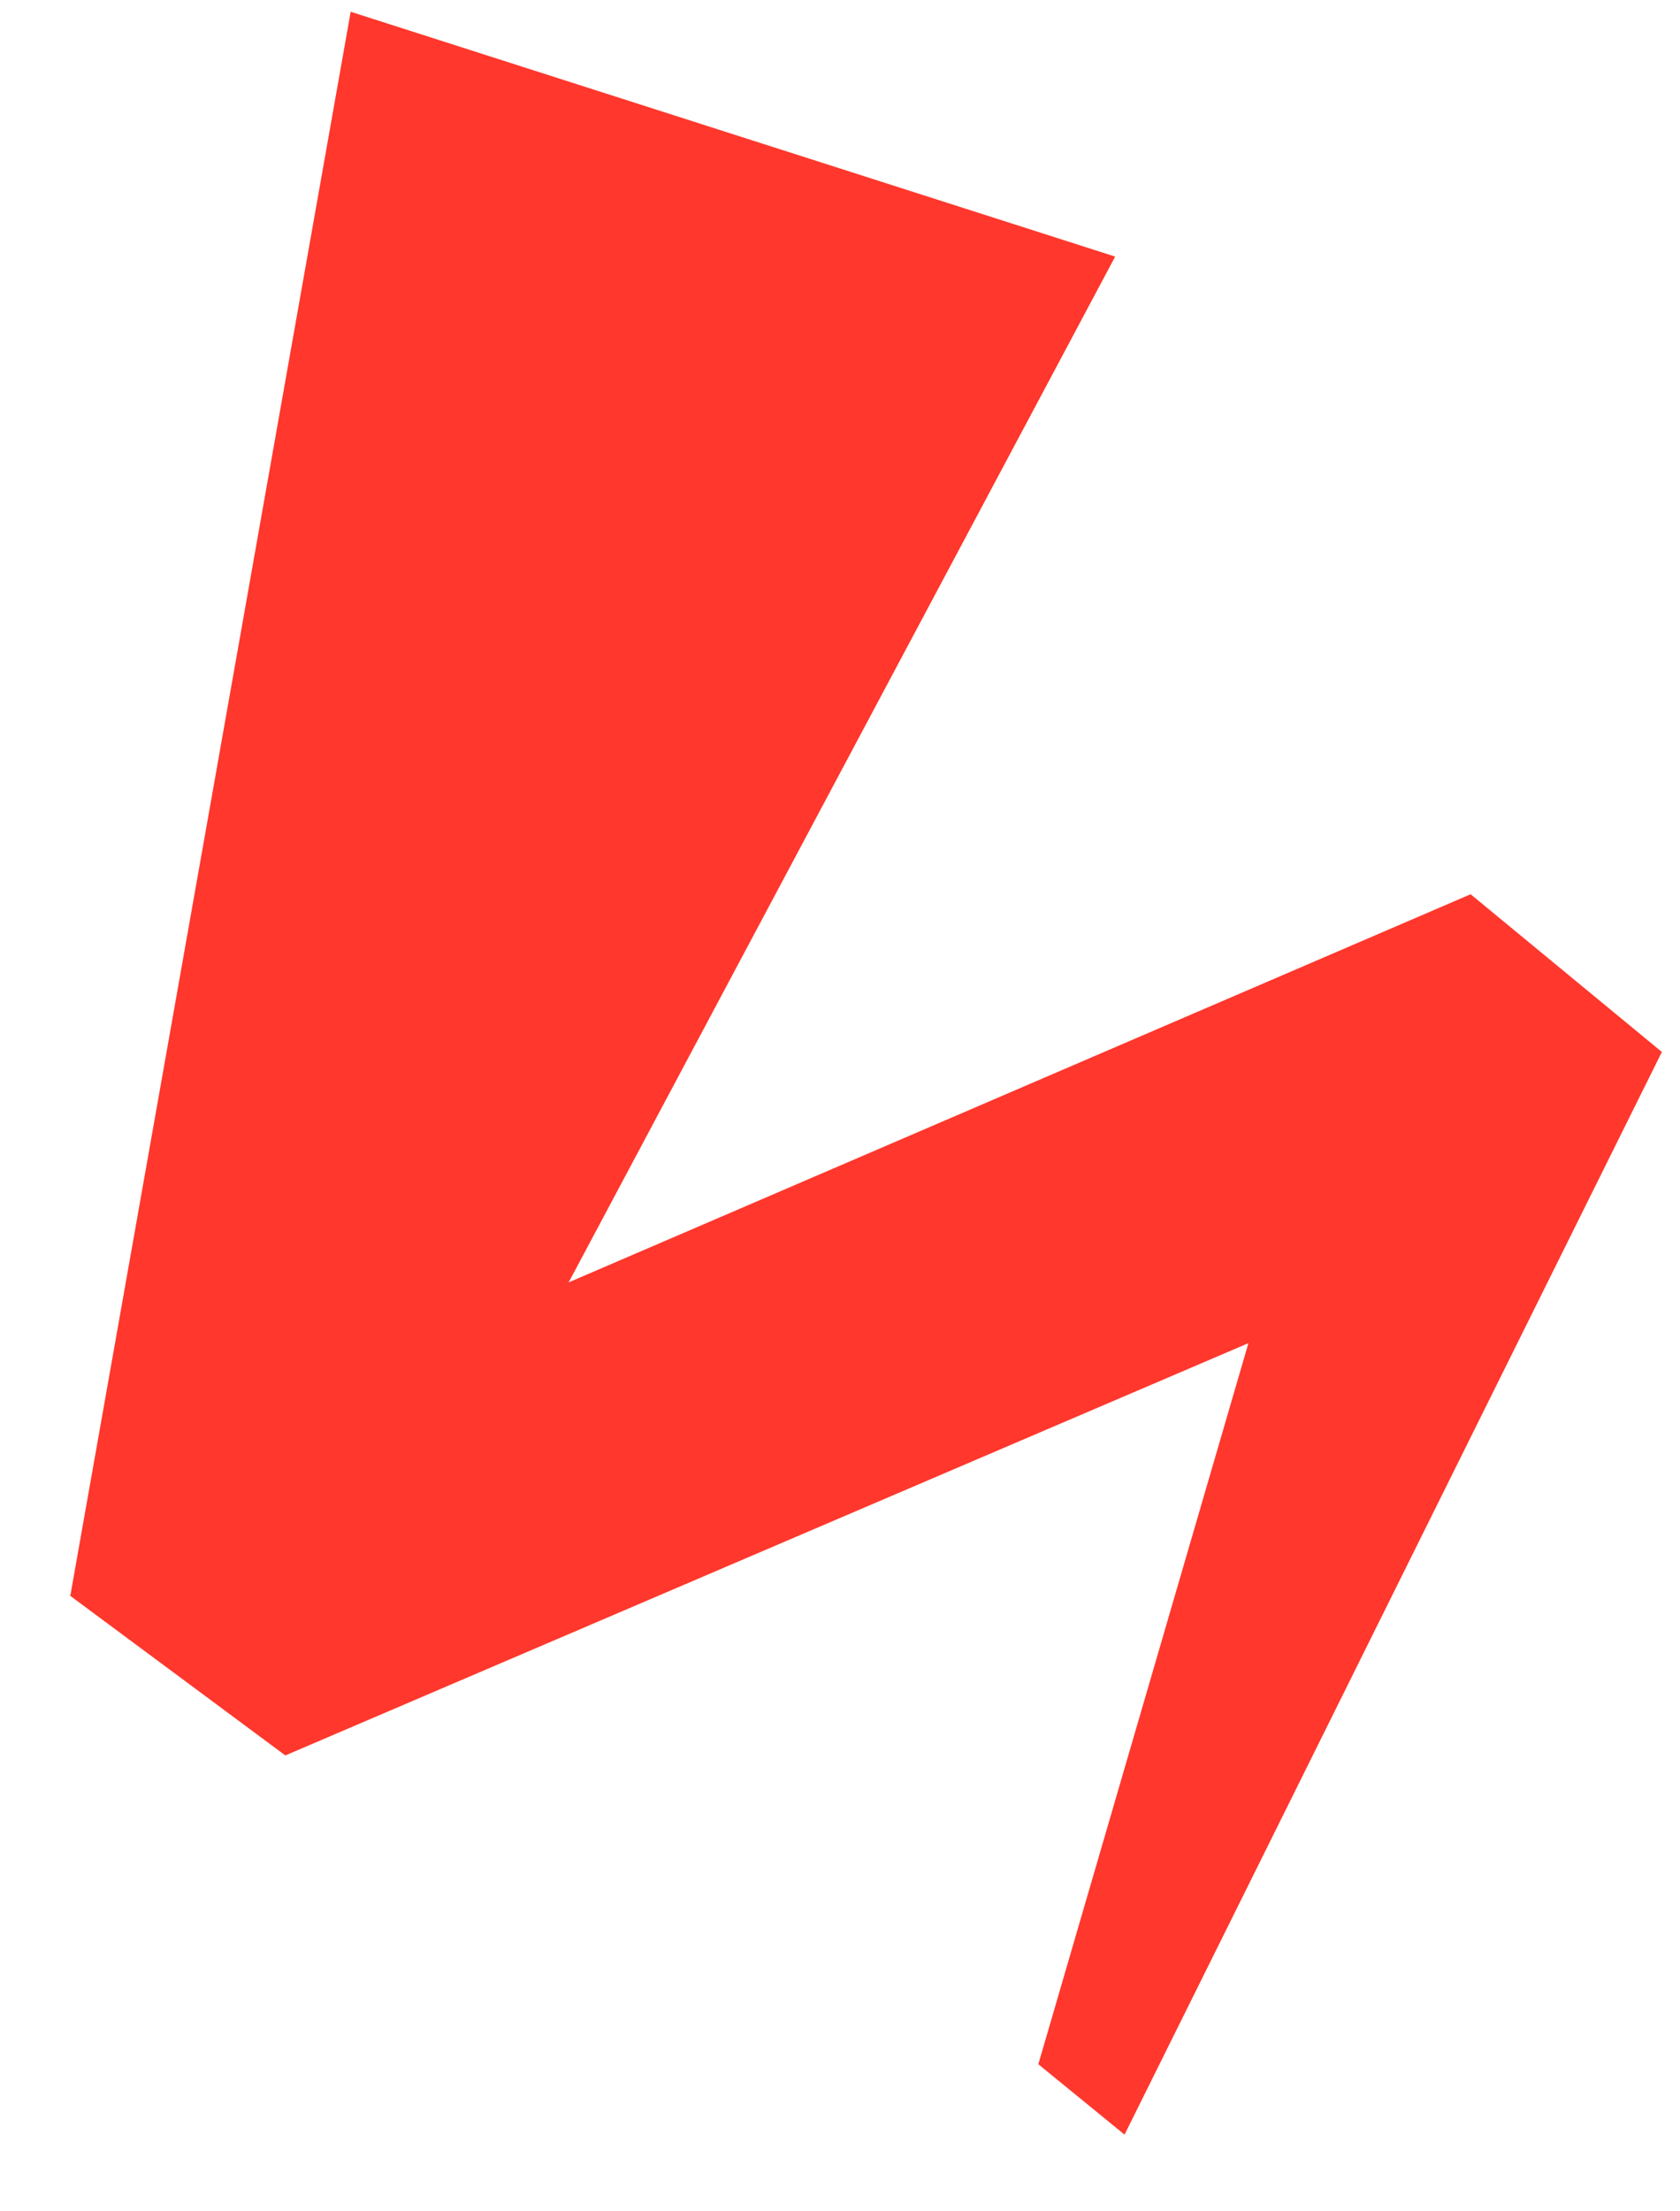 <svg width="19" height="25" viewBox="0 0 19 25" fill="none" xmlns="http://www.w3.org/2000/svg">
<path d="M12.612 2.901L3.966 0.133L0.795 18.042L3.227 19.846L14.119 15.185L11.743 23.337L12.718 24.133L18.795 11.893L16.632 10.11L6.431 14.498L12.612 2.901Z" fill="#FF372C"/>
</svg>
